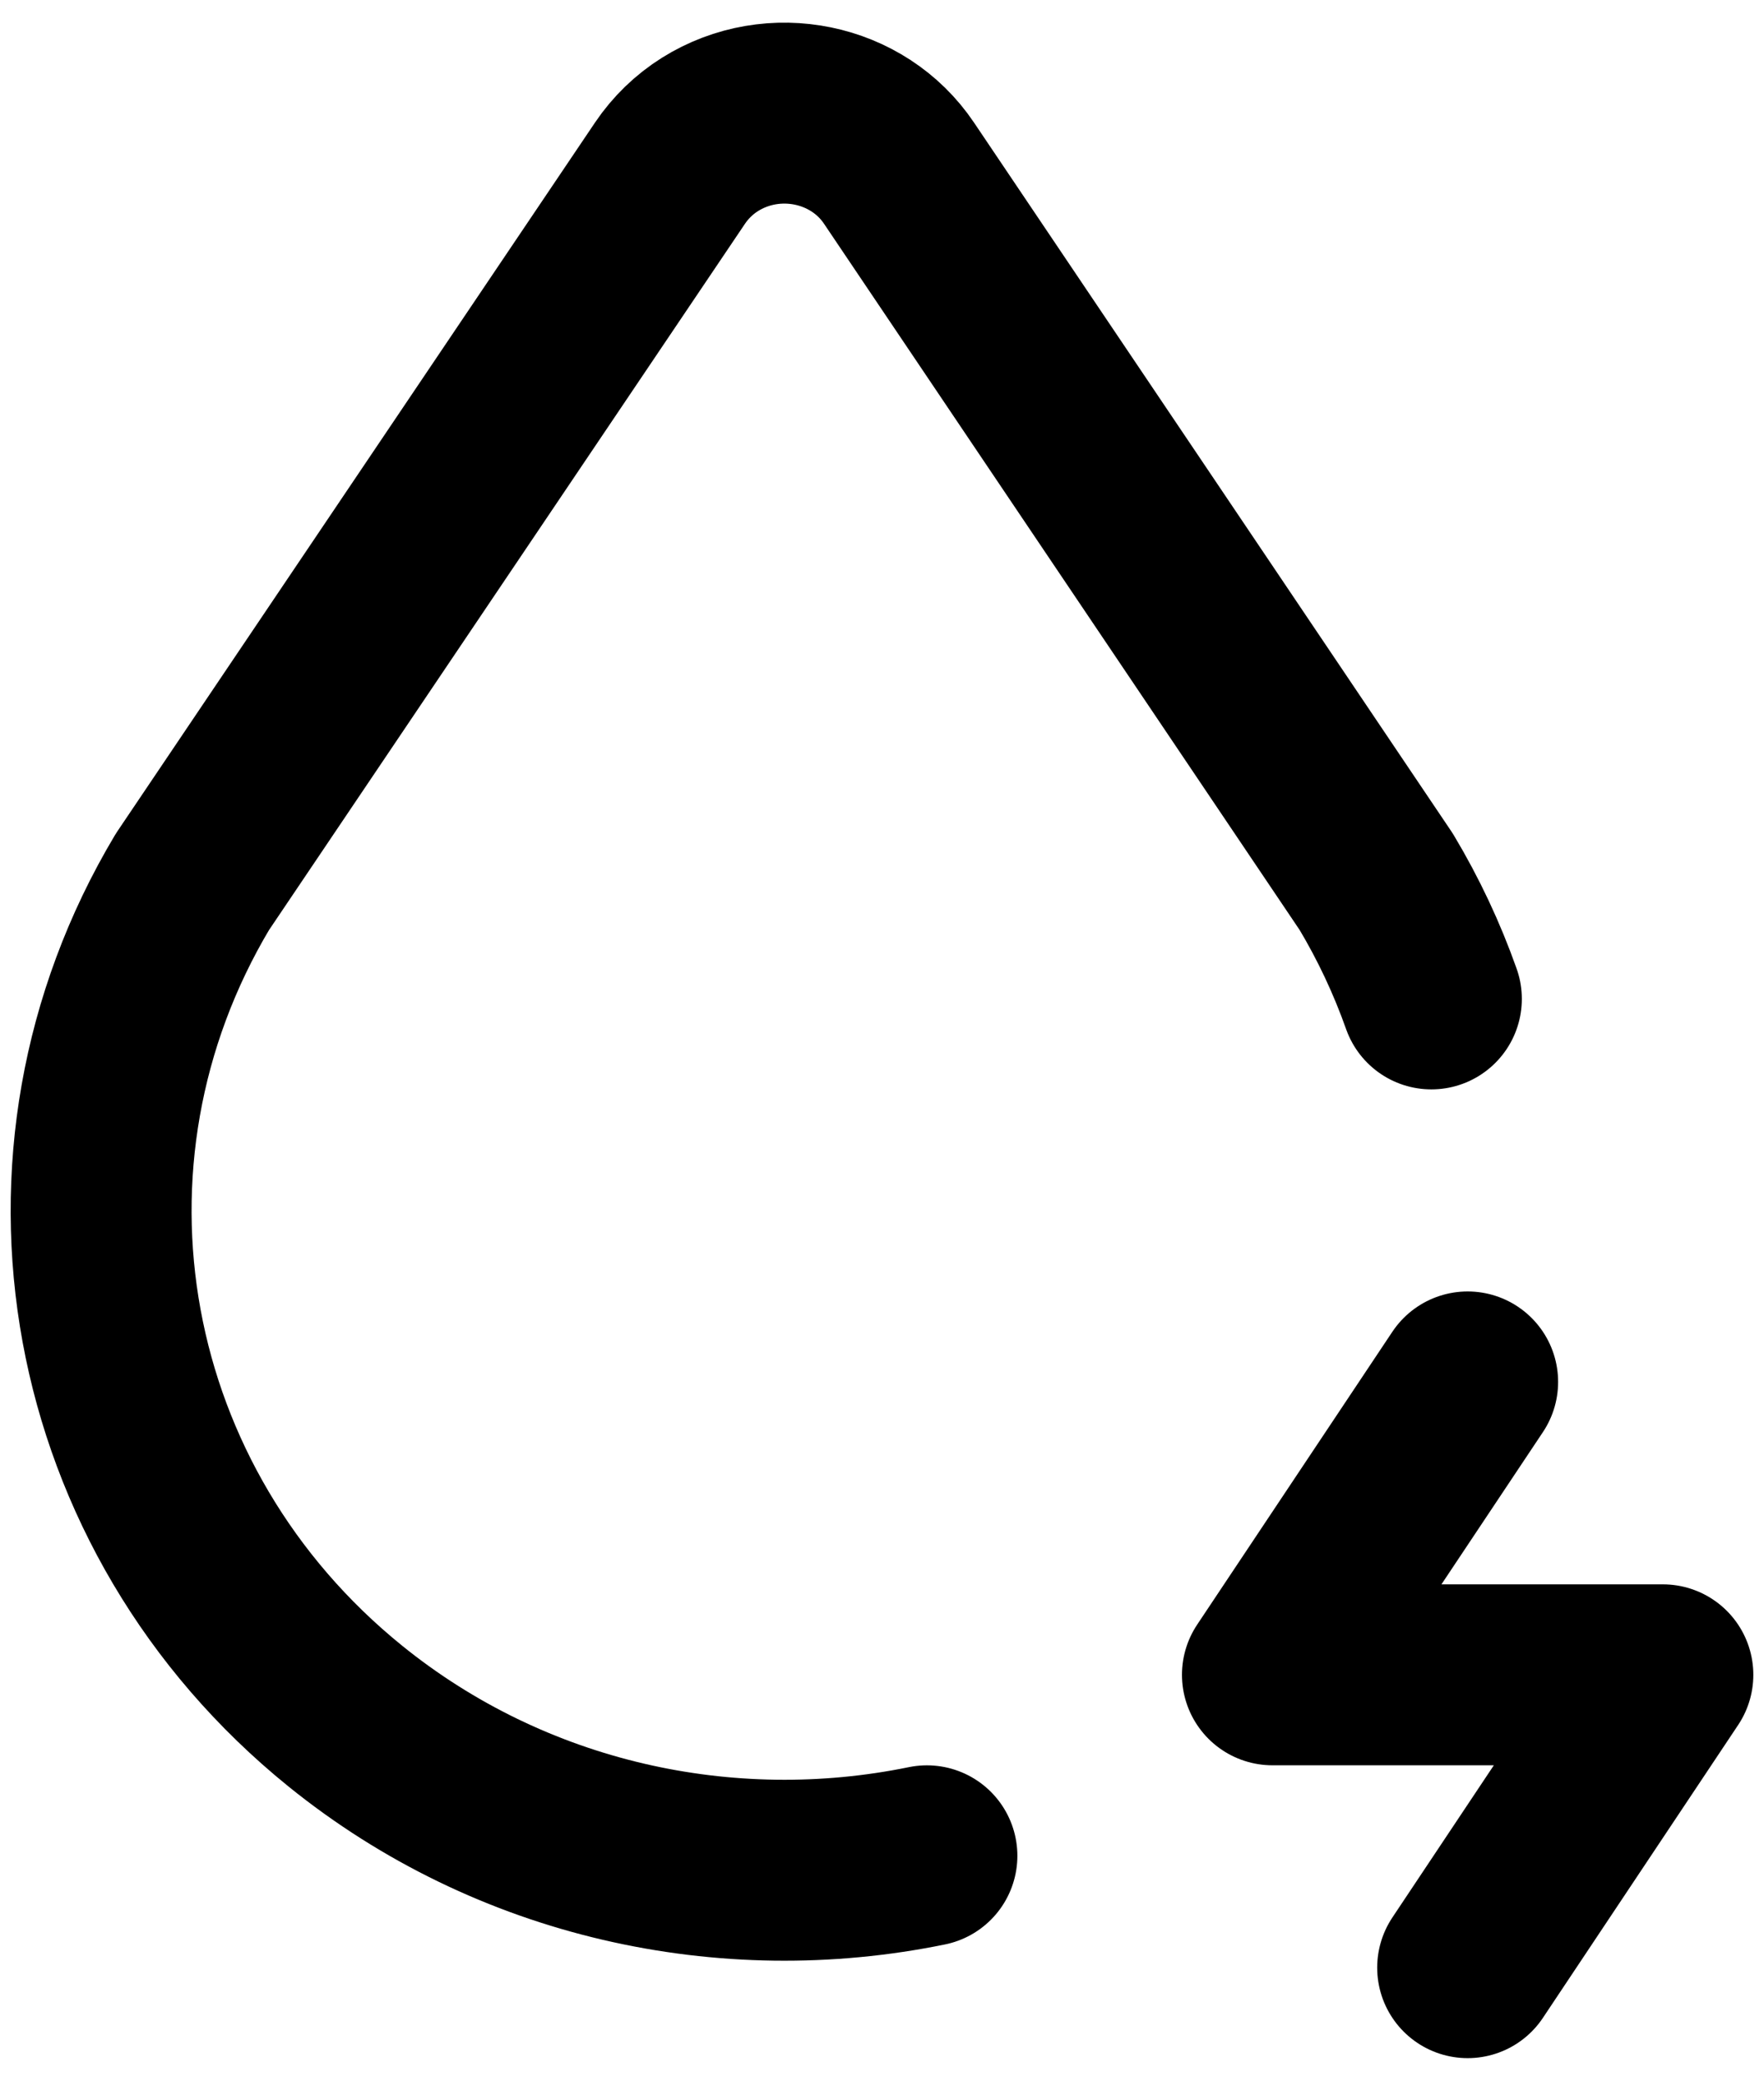 <svg width="39" height="46" viewBox="0 0 39 46" fill="none" xmlns="http://www.w3.org/2000/svg">
<path d="M31.646 22.083C31.327 21.182 30.919 20.315 30.428 19.495L19.876 3.828C18.969 2.479 17.098 2.095 15.698 2.971C15.346 3.192 15.045 3.484 14.813 3.828L4.254 19.495C0.596 25.62 2.02 33.395 7.635 37.938C11.304 40.905 16.065 41.934 20.493 41.026" stroke="black" stroke-width="4" stroke-linecap="round" stroke-linejoin="round"/>
<path d="M32.448 30.55L28.132 37.025H36.764L32.448 43.499" stroke="black" stroke-width="4" stroke-linecap="round" stroke-linejoin="round"/>
</svg>
